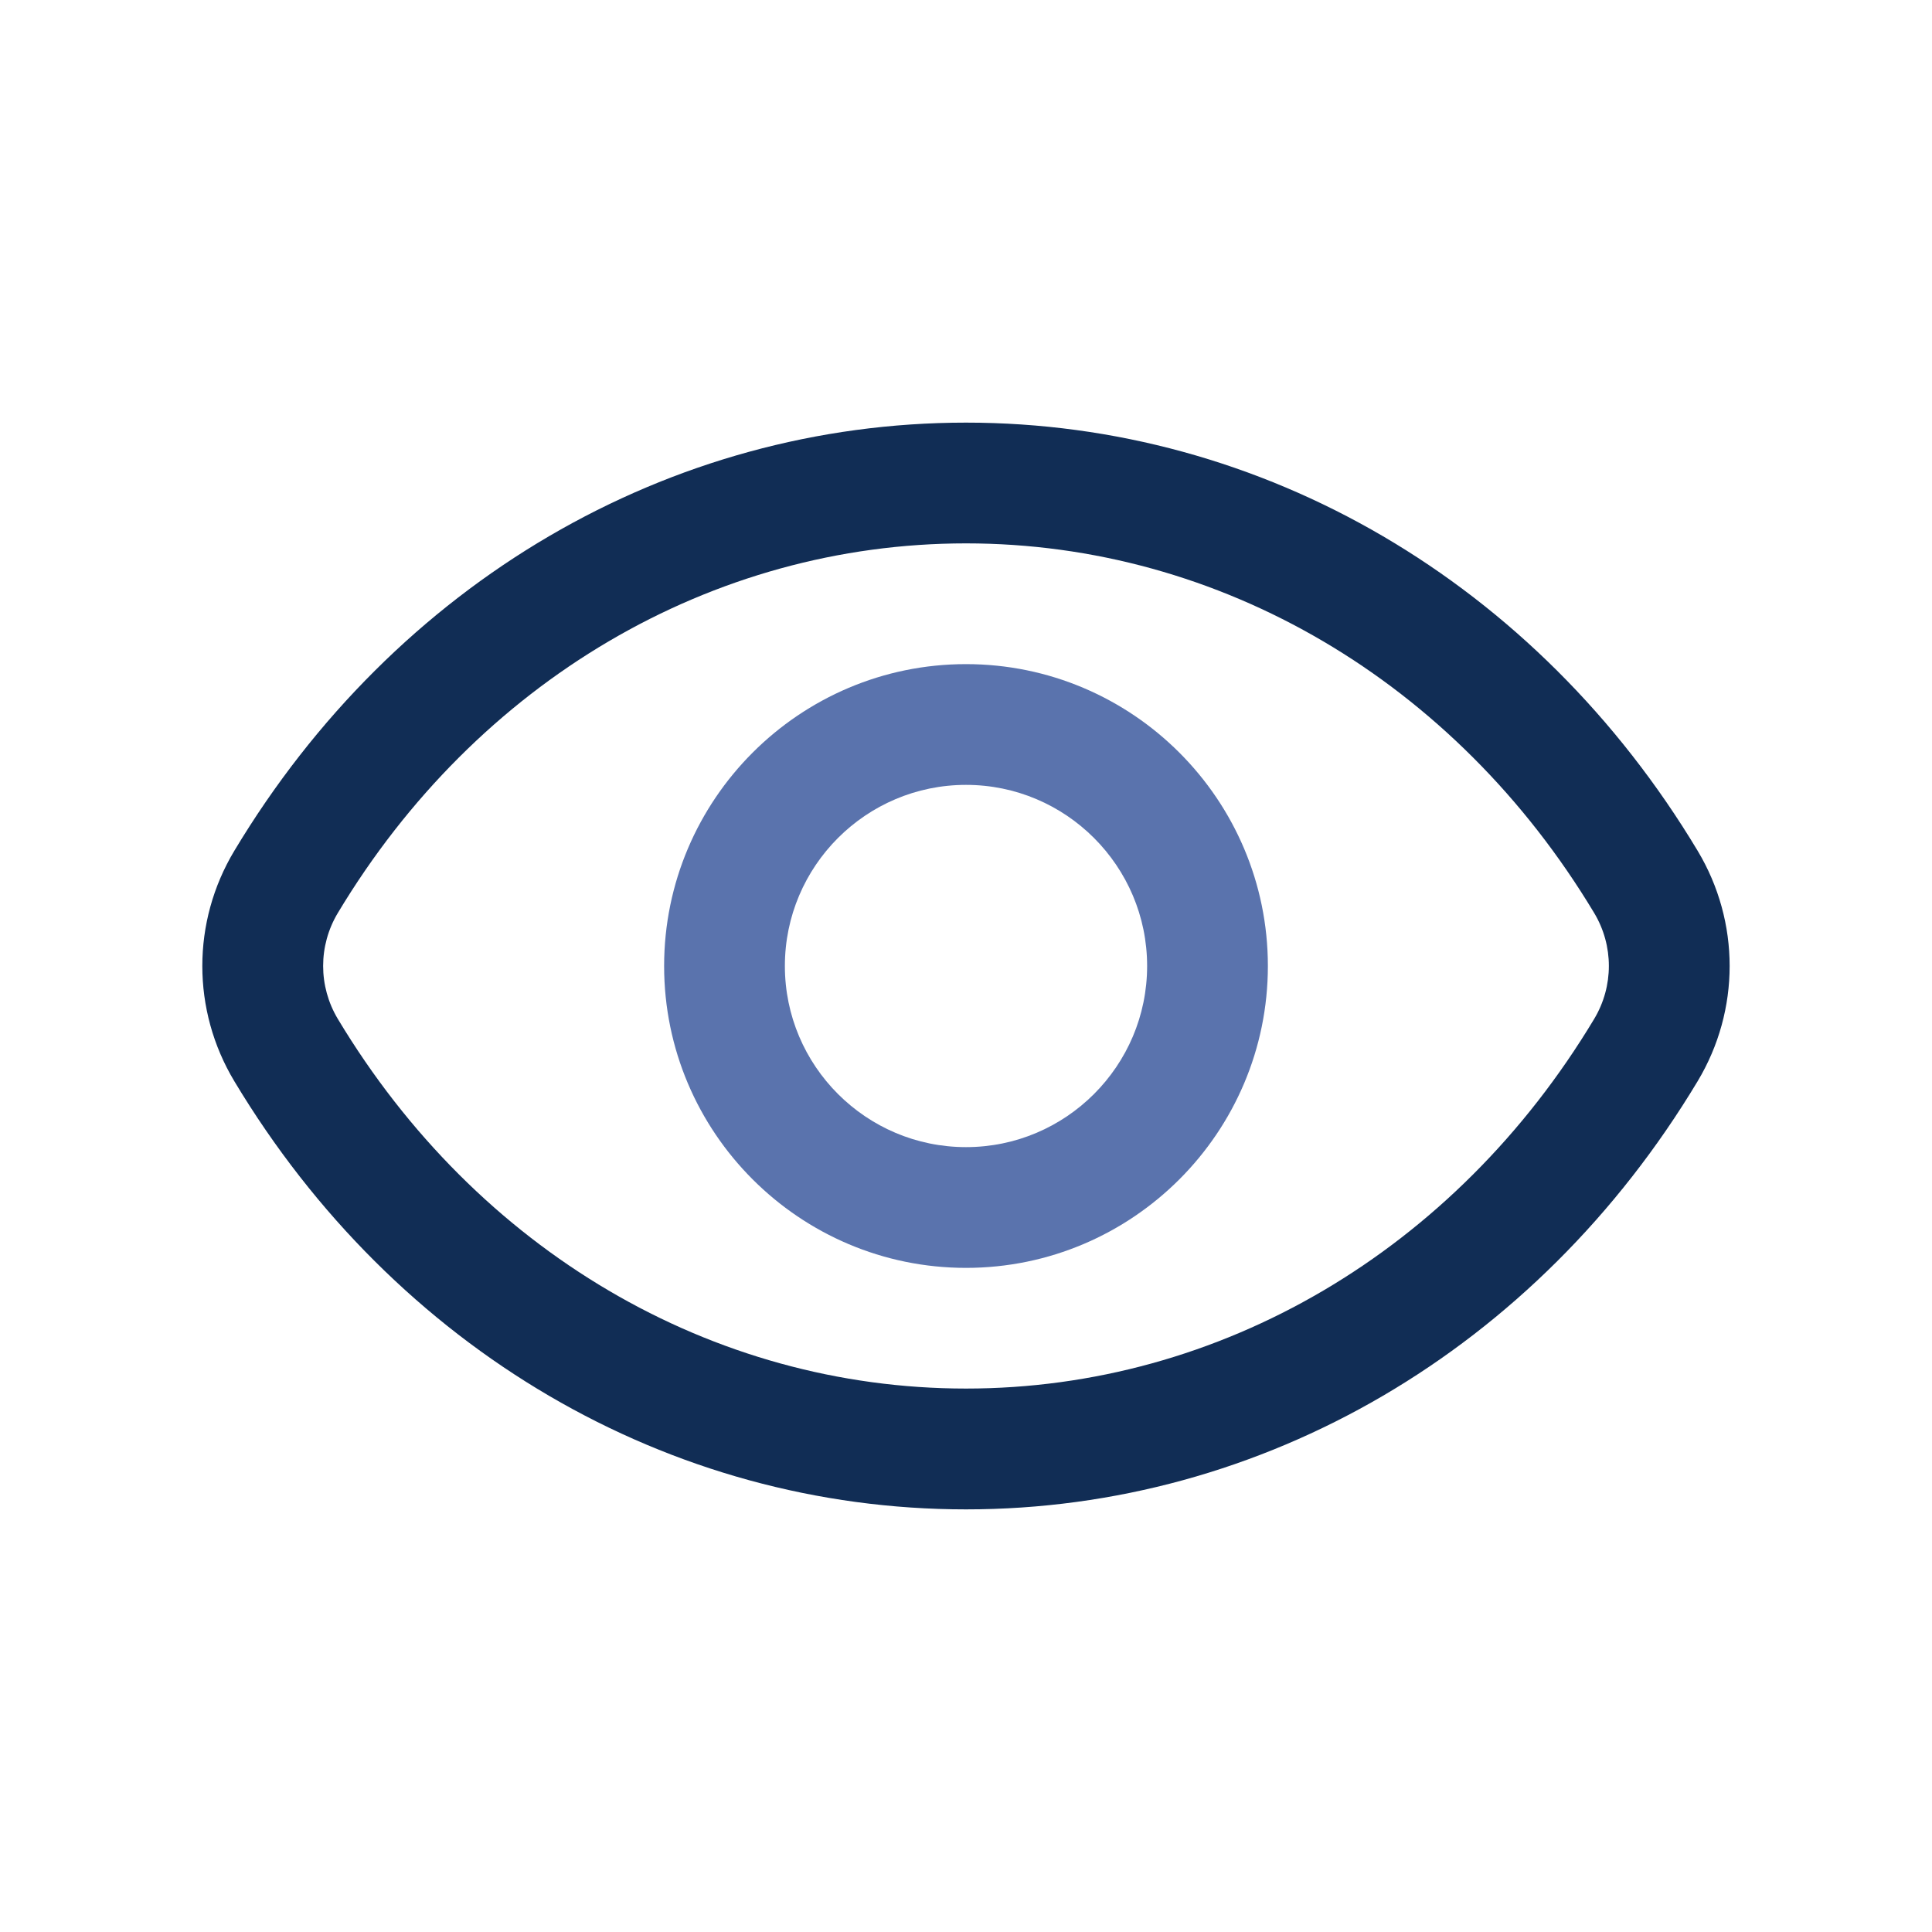 <?xml version="1.0" encoding="UTF-8"?>
<svg xmlns="http://www.w3.org/2000/svg" width="60" height="60" viewBox="0 0 60 60" fill="none">
  <path d="M30 39.375C24.83 39.375 20.625 35.17 20.625 30C20.625 24.83 24.83 20.625 30 20.625C35.17 20.625 39.375 24.83 39.375 30C39.375 35.17 35.17 39.375 30 39.375ZM30 24.375C26.898 24.375 24.375 26.898 24.375 30C24.375 33.102 26.898 35.625 30 35.625C33.102 35.625 35.625 33.102 35.625 30C35.625 26.898 33.102 24.375 30 24.375Z" fill="#5A73AD"></path>
  <path d="M30 46.875C20.773 46.875 12.277 41.905 7.277 33.578C5.952 31.37 5.952 28.63 7.277 26.422C12.277 18.095 20.773 13.125 30 13.125C39.227 13.125 47.722 18.095 52.722 26.422C54.047 28.63 54.047 31.37 52.722 33.578C47.722 41.905 39.227 46.875 30 46.875ZM30 16.875C22.1 16.875 14.807 21.165 10.492 28.352C9.883 29.367 9.883 30.63 10.492 31.645C14.81 38.833 22.102 43.123 30 43.123C37.898 43.123 45.193 38.833 49.508 31.645C50.117 30.63 50.117 29.367 49.508 28.352C45.19 21.165 37.898 16.875 30 16.875Z" fill="#112D55"></path>
</svg>
